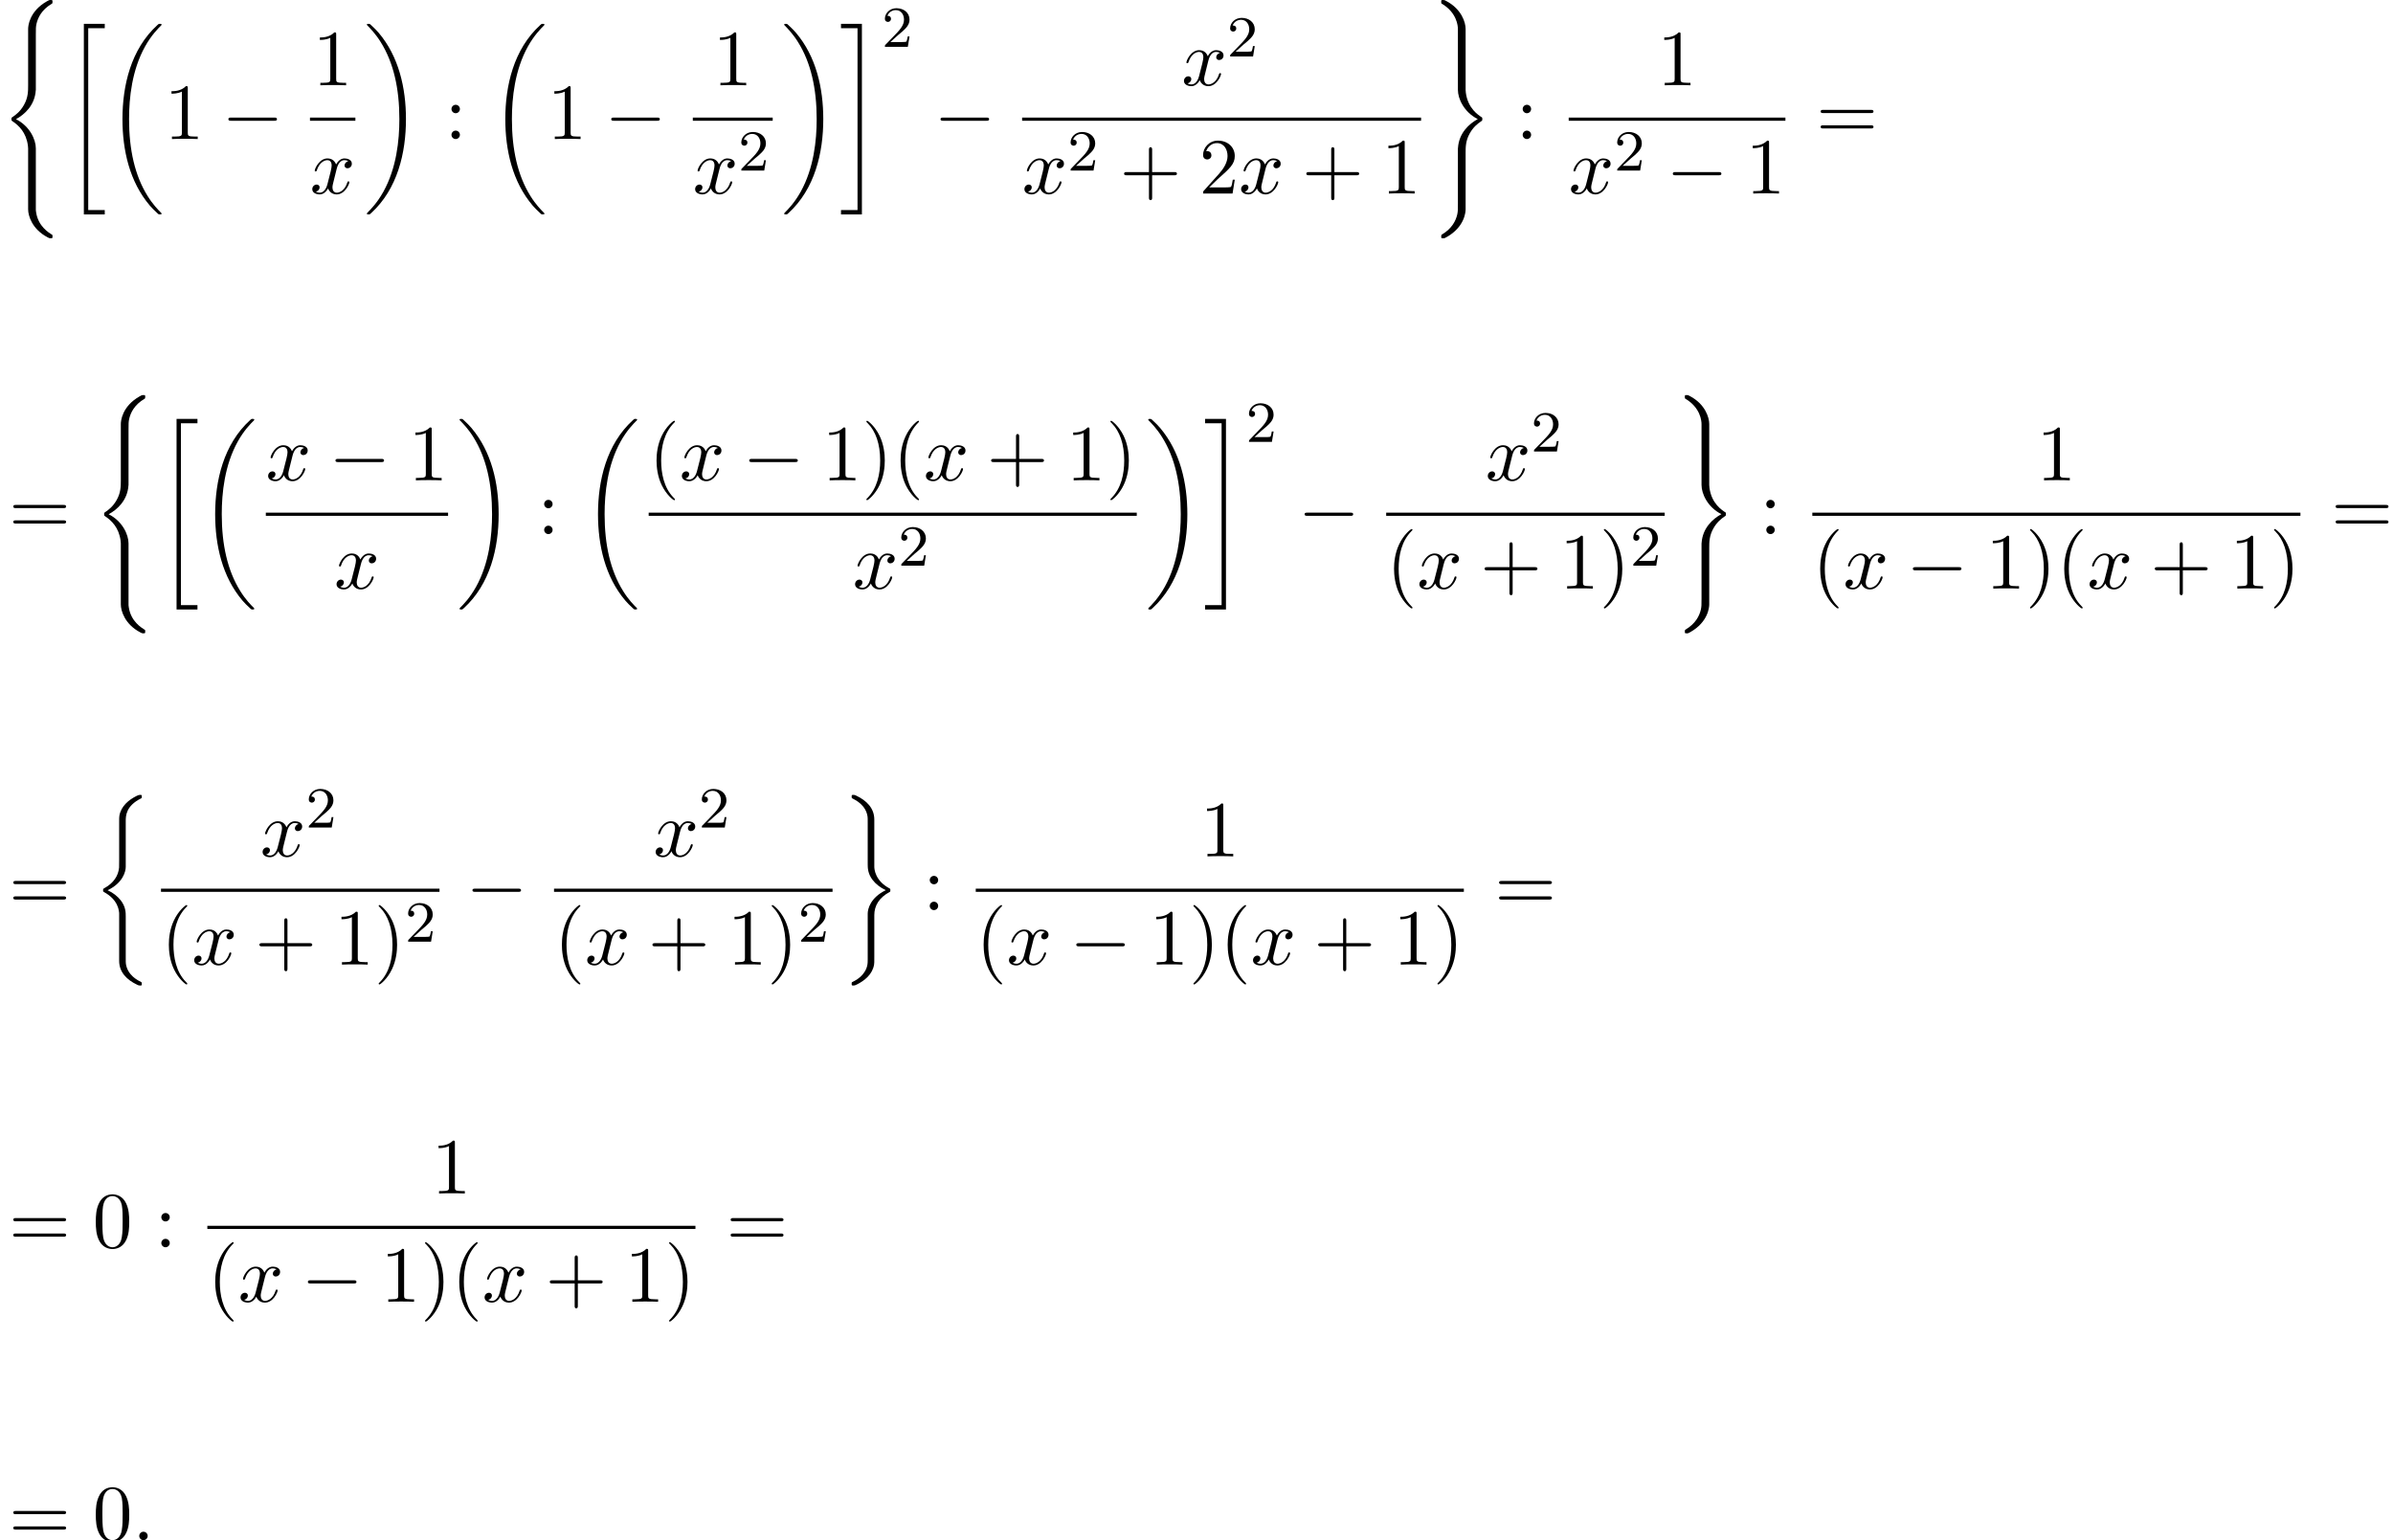 <?xml version='1.0' encoding='UTF-8'?>
<!-- This file was generated by dvisvgm 2.13.3 -->
<svg version='1.1' xmlns='http://www.w3.org/2000/svg' xmlns:xlink='http://www.w3.org/1999/xlink' width='328.559pt' height='211.48pt' viewBox='69.756 80.697 328.559 211.48'>
<defs>
<path id='g0-18' d='M7.636 25.625C7.636 25.582 7.615 25.56 7.593 25.527C7.189 25.124 6.458 24.393 5.727 23.215C3.971 20.4 3.175 16.855 3.175 12.655C3.175 9.72 3.567 5.935 5.367 2.684C6.229 1.135 7.124 .24 7.604-.24C7.636-.273 7.636-.295 7.636-.327C7.636-.436 7.56-.436 7.407-.436S7.233-.436 7.069-.273C3.415 3.055 2.269 8.051 2.269 12.644C2.269 16.931 3.251 21.251 6.022 24.513C6.24 24.764 6.655 25.211 7.102 25.604C7.233 25.735 7.255 25.735 7.407 25.735S7.636 25.735 7.636 25.625Z'/>
<path id='g0-19' d='M5.749 12.655C5.749 8.367 4.767 4.047 1.996 .785C1.778 .535 1.364 .087 .916-.305C.785-.436 .764-.436 .611-.436C.48-.436 .382-.436 .382-.327C.382-.284 .425-.24 .447-.218C.829 .175 1.56 .905 2.291 2.084C4.047 4.898 4.844 8.444 4.844 12.644C4.844 15.578 4.451 19.364 2.651 22.615C1.789 24.164 .884 25.069 .425 25.527C.404 25.56 .382 25.593 .382 25.625C.382 25.735 .48 25.735 .611 25.735C.764 25.735 .785 25.735 .949 25.571C4.604 22.244 5.749 17.247 5.749 12.655Z'/>
<path id='g0-20' d='M2.727 25.735H5.596V25.135H3.327V.164H5.596V-.436H2.727V25.735Z'/>
<path id='g0-21' d='M2.422 25.135H.153V25.735H3.022V-.436H.153V.164H2.422V25.135Z'/>
<path id='g0-26' d='M4.538 16.244C4.538 15.731 4.538 14.924 3.851 14.04C3.425 13.495 2.804 12.993 2.051 12.655C4.178 11.629 4.538 10.058 4.538 9.436V3.153C4.538 2.476 4.538 1.08 6.655 .033C6.742-.011 6.742-.033 6.742-.196C6.742-.425 6.742-.436 6.502-.436C6.349-.436 6.327-.436 6.044-.305C4.964 .229 3.895 1.091 3.665 2.422C3.633 2.64 3.633 2.738 3.633 3.469V8.509C3.633 8.847 3.633 9.415 3.622 9.535C3.524 10.68 2.858 11.673 1.615 12.36C1.44 12.458 1.429 12.469 1.429 12.644C1.429 12.829 1.44 12.84 1.593 12.927C2.324 13.331 3.371 14.116 3.589 15.48C3.633 15.731 3.633 15.753 3.633 15.873V22.353C3.633 23.935 4.724 24.971 6.076 25.615C6.316 25.735 6.338 25.735 6.502 25.735C6.731 25.735 6.742 25.735 6.742 25.495C6.742 25.32 6.731 25.309 6.644 25.255C6.196 25.036 4.789 24.327 4.56 22.756C4.538 22.604 4.538 22.484 4.538 21.829V16.244Z'/>
<path id='g0-27' d='M4.538 16.069C4.538 14.782 5.193 13.669 6.655 12.884C6.731 12.84 6.742 12.829 6.742 12.655C6.742 12.469 6.731 12.458 6.611 12.393C4.647 11.345 4.538 9.742 4.538 9.425V2.945C4.538 1.364 3.447 .327 2.095-.316C1.855-.436 1.833-.436 1.669-.436C1.44-.436 1.429-.425 1.429-.196C1.429-.033 1.429-.011 1.527 .044C1.996 .273 3.393 .982 3.611 2.542C3.633 2.695 3.633 2.815 3.633 3.469V9.055C3.633 9.567 3.633 10.375 4.32 11.258C4.745 11.804 5.367 12.305 6.12 12.644C3.993 13.669 3.633 15.24 3.633 15.862V22.145C3.633 22.713 3.633 23.345 3 24.142C2.509 24.753 1.975 25.036 1.505 25.265C1.429 25.309 1.429 25.353 1.429 25.495C1.429 25.724 1.44 25.735 1.669 25.735C1.822 25.735 1.844 25.735 2.127 25.604C3.207 25.069 4.276 24.207 4.505 22.876C4.538 22.658 4.538 22.56 4.538 21.829V16.069Z'/>
<path id='g0-40' d='M4.92 19.931C4.92 18.731 4.091 16.887 2.193 15.927C3.371 15.295 4.778 14.018 4.909 11.978L4.92 11.913V4.353C4.92 3.458 4.92 3.262 5.007 2.847C5.204 1.975 5.727 .895 7.113 .076C7.2 .022 7.211 .011 7.211-.185C7.211-.425 7.2-.436 6.96-.436C6.764-.436 6.742-.436 6.447-.262C4.004 1.124 3.862 3.153 3.862 3.535V11.291C3.862 12.076 3.862 12.96 3.295 13.964C2.793 14.858 2.204 15.305 1.735 15.622C1.582 15.72 1.571 15.731 1.571 15.916C1.571 16.113 1.582 16.124 1.669 16.178C2.596 16.789 3.589 17.76 3.829 19.538C3.862 19.778 3.862 19.8 3.862 19.931V28.309C3.862 29.193 4.407 31.025 6.513 32.138C6.764 32.28 6.785 32.28 6.96 32.28C7.2 32.28 7.211 32.269 7.211 32.029C7.211 31.833 7.2 31.822 7.156 31.8C6.687 31.505 5.258 30.644 4.964 28.745C4.92 28.462 4.92 28.44 4.92 28.298V19.931Z'/>
<path id='g0-41' d='M3.862 27.491C3.862 28.385 3.862 28.582 3.775 28.996C3.578 29.869 3.055 30.938 1.669 31.767C1.582 31.822 1.571 31.833 1.571 32.029C1.571 32.28 1.582 32.28 1.833 32.28C2.018 32.28 2.04 32.28 2.335 32.105C4.778 30.72 4.92 28.691 4.92 28.309V20.553C4.92 19.767 4.92 18.884 5.487 17.88C5.967 17.029 6.524 16.571 7.047 16.222C7.2 16.124 7.211 16.113 7.211 15.916C7.211 15.775 7.211 15.72 7.167 15.687C6.655 15.36 5.236 14.455 4.953 12.305C4.92 12.065 4.92 12.044 4.92 11.913V3.535C4.92 2.651 4.375 .818 2.269-.295C2.018-.436 1.996-.436 1.833-.436C1.582-.436 1.571-.436 1.571-.185C1.571-.011 1.571 .022 1.647 .065C3.72 1.298 3.862 3.12 3.862 3.545V11.913C3.862 13.113 4.691 14.956 6.589 15.916C5.411 16.549 4.004 17.825 3.873 19.865L3.862 19.931V27.491Z'/>
<path id='g3-50' d='M2.248-1.626C2.375-1.745 2.71-2.008 2.837-2.12C3.332-2.574 3.802-3.013 3.802-3.738C3.802-4.686 3.005-5.3 2.008-5.3C1.052-5.3 .422-4.575 .422-3.866C.422-3.475 .733-3.419 .845-3.419C1.012-3.419 1.259-3.539 1.259-3.842C1.259-4.256 .861-4.256 .765-4.256C.996-4.838 1.53-5.037 1.921-5.037C2.662-5.037 3.045-4.407 3.045-3.738C3.045-2.909 2.463-2.303 1.522-1.339L.518-.303C.422-.215 .422-.199 .422 0H3.571L3.802-1.427H3.555C3.531-1.267 3.467-.869 3.371-.717C3.324-.654 2.718-.654 2.59-.654H1.172L2.248-1.626Z'/>
<path id='g2-58' d='M2.095-.578C2.095-.895 1.833-1.156 1.516-1.156S.938-.895 .938-.578S1.2 0 1.516 0S2.095-.262 2.095-.578Z'/>
<path id='g2-120' d='M3.644-3.295C3.709-3.578 3.96-4.582 4.724-4.582C4.778-4.582 5.04-4.582 5.269-4.44C4.964-4.385 4.745-4.113 4.745-3.851C4.745-3.676 4.865-3.469 5.16-3.469C5.4-3.469 5.749-3.665 5.749-4.102C5.749-4.669 5.105-4.822 4.735-4.822C4.102-4.822 3.72-4.244 3.589-3.993C3.316-4.713 2.727-4.822 2.411-4.822C1.276-4.822 .655-3.415 .655-3.142C.655-3.033 .764-3.033 .785-3.033C.873-3.033 .905-3.055 .927-3.153C1.298-4.309 2.018-4.582 2.389-4.582C2.596-4.582 2.978-4.484 2.978-3.851C2.978-3.513 2.793-2.782 2.389-1.255C2.215-.578 1.833-.12 1.353-.12C1.287-.12 1.036-.12 .807-.262C1.08-.316 1.32-.545 1.32-.851C1.32-1.145 1.08-1.233 .916-1.233C.589-1.233 .316-.949 .316-.6C.316-.098 .862 .12 1.342 .12C2.062 .12 2.455-.644 2.487-.709C2.618-.305 3.011 .12 3.665 .12C4.789 .12 5.411-1.287 5.411-1.56C5.411-1.669 5.313-1.669 5.28-1.669C5.182-1.669 5.16-1.625 5.138-1.549C4.778-.382 4.036-.12 3.687-.12C3.262-.12 3.087-.469 3.087-.84C3.087-1.08 3.153-1.32 3.273-1.8L3.644-3.295Z'/>
<path id='g1-0' d='M7.189-2.509C7.375-2.509 7.571-2.509 7.571-2.727S7.375-2.945 7.189-2.945H1.287C1.102-2.945 .905-2.945 .905-2.727S1.102-2.509 1.287-2.509H7.189Z'/>
<path id='g4-40' d='M3.611 2.618C3.611 2.585 3.611 2.564 3.425 2.378C2.062 1.004 1.713-1.058 1.713-2.727C1.713-4.625 2.127-6.524 3.469-7.887C3.611-8.018 3.611-8.04 3.611-8.073C3.611-8.149 3.567-8.182 3.502-8.182C3.393-8.182 2.411-7.44 1.767-6.055C1.211-4.855 1.08-3.644 1.08-2.727C1.08-1.876 1.2-.556 1.8 .676C2.455 2.018 3.393 2.727 3.502 2.727C3.567 2.727 3.611 2.695 3.611 2.618Z'/>
<path id='g4-41' d='M3.153-2.727C3.153-3.578 3.033-4.898 2.433-6.131C1.778-7.473 .84-8.182 .731-8.182C.665-8.182 .622-8.138 .622-8.073C.622-8.04 .622-8.018 .829-7.822C1.898-6.742 2.52-5.007 2.52-2.727C2.52-.862 2.116 1.058 .764 2.433C.622 2.564 .622 2.585 .622 2.618C.622 2.684 .665 2.727 .731 2.727C.84 2.727 1.822 1.985 2.465 .6C3.022-.6 3.153-1.811 3.153-2.727Z'/>
<path id='g4-43' d='M4.462-2.509H7.505C7.658-2.509 7.865-2.509 7.865-2.727S7.658-2.945 7.505-2.945H4.462V-6C4.462-6.153 4.462-6.36 4.244-6.36S4.025-6.153 4.025-6V-2.945H.971C.818-2.945 .611-2.945 .611-2.727S.818-2.509 .971-2.509H4.025V.545C4.025 .698 4.025 .905 4.244 .905S4.462 .698 4.462 .545V-2.509Z'/>
<path id='g4-48' d='M5.018-3.491C5.018-4.364 4.964-5.236 4.582-6.044C4.08-7.091 3.185-7.265 2.727-7.265C2.073-7.265 1.276-6.982 .829-5.967C.48-5.215 .425-4.364 .425-3.491C.425-2.673 .469-1.691 .916-.862C1.385 .022 2.182 .24 2.716 .24C3.305 .24 4.135 .011 4.615-1.025C4.964-1.778 5.018-2.629 5.018-3.491ZM2.716 0C2.291 0 1.647-.273 1.451-1.32C1.331-1.975 1.331-2.978 1.331-3.622C1.331-4.32 1.331-5.04 1.418-5.629C1.625-6.927 2.444-7.025 2.716-7.025C3.076-7.025 3.796-6.829 4.004-5.749C4.113-5.138 4.113-4.309 4.113-3.622C4.113-2.804 4.113-2.062 3.993-1.364C3.829-.327 3.207 0 2.716 0Z'/>
<path id='g4-49' d='M3.207-6.982C3.207-7.244 3.207-7.265 2.956-7.265C2.28-6.567 1.32-6.567 .971-6.567V-6.229C1.189-6.229 1.833-6.229 2.4-6.513V-.862C2.4-.469 2.367-.338 1.385-.338H1.036V0C1.418-.033 2.367-.033 2.804-.033S4.189-.033 4.571 0V-.338H4.222C3.24-.338 3.207-.458 3.207-.862V-6.982Z'/>
<path id='g4-50' d='M1.385-.84L2.542-1.964C4.244-3.469 4.898-4.058 4.898-5.149C4.898-6.393 3.916-7.265 2.585-7.265C1.353-7.265 .545-6.262 .545-5.291C.545-4.68 1.091-4.68 1.124-4.68C1.309-4.68 1.691-4.811 1.691-5.258C1.691-5.542 1.495-5.825 1.113-5.825C1.025-5.825 1.004-5.825 .971-5.815C1.222-6.524 1.811-6.927 2.444-6.927C3.436-6.927 3.905-6.044 3.905-5.149C3.905-4.276 3.36-3.415 2.76-2.738L.665-.404C.545-.284 .545-.262 .545 0H4.593L4.898-1.898H4.625C4.571-1.571 4.495-1.091 4.385-.927C4.309-.84 3.589-.84 3.349-.84H1.385Z'/>
<path id='g4-58' d='M2.095-4.124C2.095-4.44 1.833-4.702 1.516-4.702S.938-4.44 .938-4.124S1.2-3.545 1.516-3.545S2.095-3.807 2.095-4.124ZM2.095-.578C2.095-.895 1.833-1.156 1.516-1.156S.938-.895 .938-.578S1.2 0 1.516 0S2.095-.262 2.095-.578Z'/>
<path id='g4-61' d='M7.495-3.567C7.658-3.567 7.865-3.567 7.865-3.785S7.658-4.004 7.505-4.004H.971C.818-4.004 .611-4.004 .611-3.785S.818-3.567 .982-3.567H7.495ZM7.505-1.451C7.658-1.451 7.865-1.451 7.865-1.669S7.658-1.887 7.495-1.887H.982C.818-1.887 .611-1.887 .611-1.669S.818-1.451 .971-1.451H7.505Z'/>
</defs>
<g id='page1'>
<use x='69.756' y='81.134' xlink:href='#g0-40'/>
<use x='78.543' y='84.406' xlink:href='#g0-20'/>
<use x='84.301' y='84.406' xlink:href='#g0-18'/>
<use x='92.331' y='99.788' xlink:href='#g4-49'/>
<use x='100.21' y='99.788' xlink:href='#g1-0'/>
<use x='112.705' y='92.408' xlink:href='#g4-49'/>
<rect x='112.315' y='96.843' height='.436' width='6.235'/>
<use x='112.315' y='107.272' xlink:href='#g2-120'/>
<use x='119.745' y='84.406' xlink:href='#g0-19'/>
<use x='130.806' y='99.788' xlink:href='#g4-58'/>
<use x='136.866' y='84.406' xlink:href='#g0-18'/>
<use x='144.897' y='99.788' xlink:href='#g4-49'/>
<use x='152.775' y='99.788' xlink:href='#g1-0'/>
<use x='167.636' y='92.408' xlink:href='#g4-49'/>
<rect x='164.88' y='96.843' height='.436' width='10.967'/>
<use x='164.88' y='107.272' xlink:href='#g2-120'/>
<use x='171.115' y='104.12' xlink:href='#g3-50'/>
<use x='177.043' y='84.406' xlink:href='#g0-19'/>
<use x='185.073' y='84.406' xlink:href='#g0-21'/>
<use x='190.83' y='87.125' xlink:href='#g3-50'/>
<use x='197.987' y='99.788' xlink:href='#g1-0'/>
<use x='231.997' y='92.408' xlink:href='#g2-120'/>
<use x='238.232' y='88.45' xlink:href='#g3-50'/>
<rect x='210.092' y='96.843' height='.436' width='54.778'/>
<use x='210.092' y='107.272' xlink:href='#g2-120'/>
<use x='216.326' y='104.12' xlink:href='#g3-50'/>
<use x='223.483' y='107.272' xlink:href='#g4-43'/>
<use x='234.392' y='107.272' xlink:href='#g4-50'/>
<use x='239.847' y='107.272' xlink:href='#g2-120'/>
<use x='248.506' y='107.272' xlink:href='#g4-43'/>
<use x='259.415' y='107.272' xlink:href='#g4-49'/>
<use x='266.065' y='81.134' xlink:href='#g0-41'/>
<use x='277.883' y='99.788' xlink:href='#g4-58'/>
<use x='297.289' y='92.408' xlink:href='#g4-49'/>
<rect x='285.139' y='96.843' height='.436' width='29.755'/>
<use x='285.139' y='107.272' xlink:href='#g2-120'/>
<use x='291.374' y='104.12' xlink:href='#g3-50'/>
<use x='298.53' y='107.272' xlink:href='#g1-0'/>
<use x='309.439' y='107.272' xlink:href='#g4-49'/>
<use x='319.12' y='99.788' xlink:href='#g4-61'/>
<use x='70.968' y='154.035' xlink:href='#g4-61'/>
<use x='82.483' y='135.381' xlink:href='#g0-40'/>
<use x='91.271' y='138.653' xlink:href='#g0-20'/>
<use x='97.028' y='138.653' xlink:href='#g0-18'/>
<use x='106.254' y='146.655' xlink:href='#g2-120'/>
<use x='114.913' y='146.655' xlink:href='#g1-0'/>
<use x='125.822' y='146.655' xlink:href='#g4-49'/>
<rect x='106.254' y='151.09' height='.436' width='25.023'/>
<use x='115.648' y='161.518' xlink:href='#g2-120'/>
<use x='132.472' y='138.653' xlink:href='#g0-19'/>
<use x='143.533' y='154.035' xlink:href='#g4-58'/>
<use x='149.593' y='138.653' xlink:href='#g0-18'/>
<use x='158.819' y='146.655' xlink:href='#g4-40'/>
<use x='163.062' y='146.655' xlink:href='#g2-120'/>
<use x='171.721' y='146.655' xlink:href='#g1-0'/>
<use x='182.63' y='146.655' xlink:href='#g4-49'/>
<use x='188.084' y='146.655' xlink:href='#g4-41'/>
<use x='192.327' y='146.655' xlink:href='#g4-40'/>
<use x='196.569' y='146.655' xlink:href='#g2-120'/>
<use x='205.228' y='146.655' xlink:href='#g4-43'/>
<use x='216.137' y='146.655' xlink:href='#g4-49'/>
<use x='221.592' y='146.655' xlink:href='#g4-41'/>
<rect x='158.819' y='151.09' height='.436' width='67.015'/>
<use x='186.843' y='161.518' xlink:href='#g2-120'/>
<use x='193.078' y='158.367' xlink:href='#g3-50'/>
<use x='227.03' y='138.653' xlink:href='#g0-19'/>
<use x='235.06' y='138.653' xlink:href='#g0-21'/>
<use x='240.818' y='141.372' xlink:href='#g3-50'/>
<use x='247.974' y='154.035' xlink:href='#g1-0'/>
<use x='273.715' y='146.655' xlink:href='#g2-120'/>
<use x='279.95' y='142.696' xlink:href='#g3-50'/>
<rect x='260.079' y='151.09' height='.436' width='38.24'/>
<use x='260.079' y='161.518' xlink:href='#g4-40'/>
<use x='264.321' y='161.518' xlink:href='#g2-120'/>
<use x='272.98' y='161.518' xlink:href='#g4-43'/>
<use x='283.889' y='161.518' xlink:href='#g4-49'/>
<use x='289.344' y='161.518' xlink:href='#g4-41'/>
<use x='293.586' y='158.367' xlink:href='#g3-50'/>
<use x='299.514' y='135.381' xlink:href='#g0-41'/>
<use x='311.332' y='154.035' xlink:href='#g4-58'/>
<use x='349.369' y='146.655' xlink:href='#g4-49'/>
<rect x='318.588' y='151.09' height='.436' width='67.015'/>
<use x='318.588' y='161.518' xlink:href='#g4-40'/>
<use x='322.831' y='161.518' xlink:href='#g2-120'/>
<use x='331.49' y='161.518' xlink:href='#g1-0'/>
<use x='342.399' y='161.518' xlink:href='#g4-49'/>
<use x='347.854' y='161.518' xlink:href='#g4-41'/>
<use x='352.096' y='161.518' xlink:href='#g4-40'/>
<use x='356.338' y='161.518' xlink:href='#g2-120'/>
<use x='364.998' y='161.518' xlink:href='#g4-43'/>
<use x='375.907' y='161.518' xlink:href='#g4-49'/>
<use x='381.361' y='161.518' xlink:href='#g4-41'/>
<use x='389.829' y='154.035' xlink:href='#g4-61'/>
<use x='70.968' y='205.666' xlink:href='#g4-61'/>
<use x='82.483' y='190.284' xlink:href='#g0-26'/>
<use x='105.496' y='198.286' xlink:href='#g2-120'/>
<use x='111.731' y='194.327' xlink:href='#g3-50'/>
<rect x='91.86' y='202.721' height='.436' width='38.24'/>
<use x='91.86' y='213.149' xlink:href='#g4-40'/>
<use x='96.103' y='213.149' xlink:href='#g2-120'/>
<use x='104.762' y='213.149' xlink:href='#g4-43'/>
<use x='115.671' y='213.149' xlink:href='#g4-49'/>
<use x='121.125' y='213.149' xlink:href='#g4-41'/>
<use x='125.368' y='209.998' xlink:href='#g3-50'/>
<use x='133.72' y='205.666' xlink:href='#g1-0'/>
<use x='159.461' y='198.286' xlink:href='#g2-120'/>
<use x='165.695' y='194.327' xlink:href='#g3-50'/>
<rect x='145.824' y='202.721' height='.436' width='38.24'/>
<use x='145.824' y='213.149' xlink:href='#g4-40'/>
<use x='150.067' y='213.149' xlink:href='#g2-120'/>
<use x='158.726' y='213.149' xlink:href='#g4-43'/>
<use x='169.635' y='213.149' xlink:href='#g4-49'/>
<use x='175.089' y='213.149' xlink:href='#g4-41'/>
<use x='179.332' y='209.998' xlink:href='#g3-50'/>
<use x='185.26' y='190.284' xlink:href='#g0-27'/>
<use x='196.472' y='205.666' xlink:href='#g4-58'/>
<use x='234.508' y='198.286' xlink:href='#g4-49'/>
<rect x='203.728' y='202.721' height='.436' width='67.015'/>
<use x='203.728' y='213.149' xlink:href='#g4-40'/>
<use x='207.97' y='213.149' xlink:href='#g2-120'/>
<use x='216.629' y='213.149' xlink:href='#g1-0'/>
<use x='227.538' y='213.149' xlink:href='#g4-49'/>
<use x='232.993' y='213.149' xlink:href='#g4-41'/>
<use x='237.235' y='213.149' xlink:href='#g4-40'/>
<use x='241.478' y='213.149' xlink:href='#g2-120'/>
<use x='250.137' y='213.149' xlink:href='#g4-43'/>
<use x='261.046' y='213.149' xlink:href='#g4-49'/>
<use x='266.5' y='213.149' xlink:href='#g4-41'/>
<use x='274.969' y='205.666' xlink:href='#g4-61'/>
<use x='70.968' y='251.96' xlink:href='#g4-61'/>
<use x='82.483' y='251.96' xlink:href='#g4-48'/>
<use x='90.968' y='251.96' xlink:href='#g4-58'/>
<use x='129.004' y='244.58' xlink:href='#g4-49'/>
<rect x='98.224' y='249.014' height='.436' width='67.015'/>
<use x='98.224' y='259.443' xlink:href='#g4-40'/>
<use x='102.466' y='259.443' xlink:href='#g2-120'/>
<use x='111.125' y='259.443' xlink:href='#g1-0'/>
<use x='122.034' y='259.443' xlink:href='#g4-49'/>
<use x='127.489' y='259.443' xlink:href='#g4-41'/>
<use x='131.731' y='259.443' xlink:href='#g4-40'/>
<use x='135.974' y='259.443' xlink:href='#g2-120'/>
<use x='144.633' y='259.443' xlink:href='#g4-43'/>
<use x='155.542' y='259.443' xlink:href='#g4-49'/>
<use x='160.996' y='259.443' xlink:href='#g4-41'/>
<use x='169.464' y='251.96' xlink:href='#g4-61'/>
<use x='70.968' y='292.178' xlink:href='#g4-61'/>
<use x='82.483' y='292.178' xlink:href='#g4-48'/>
<use x='87.937' y='292.178' xlink:href='#g2-58'/>
</g>
</svg><!--Rendered by QuickLaTeX.com-->